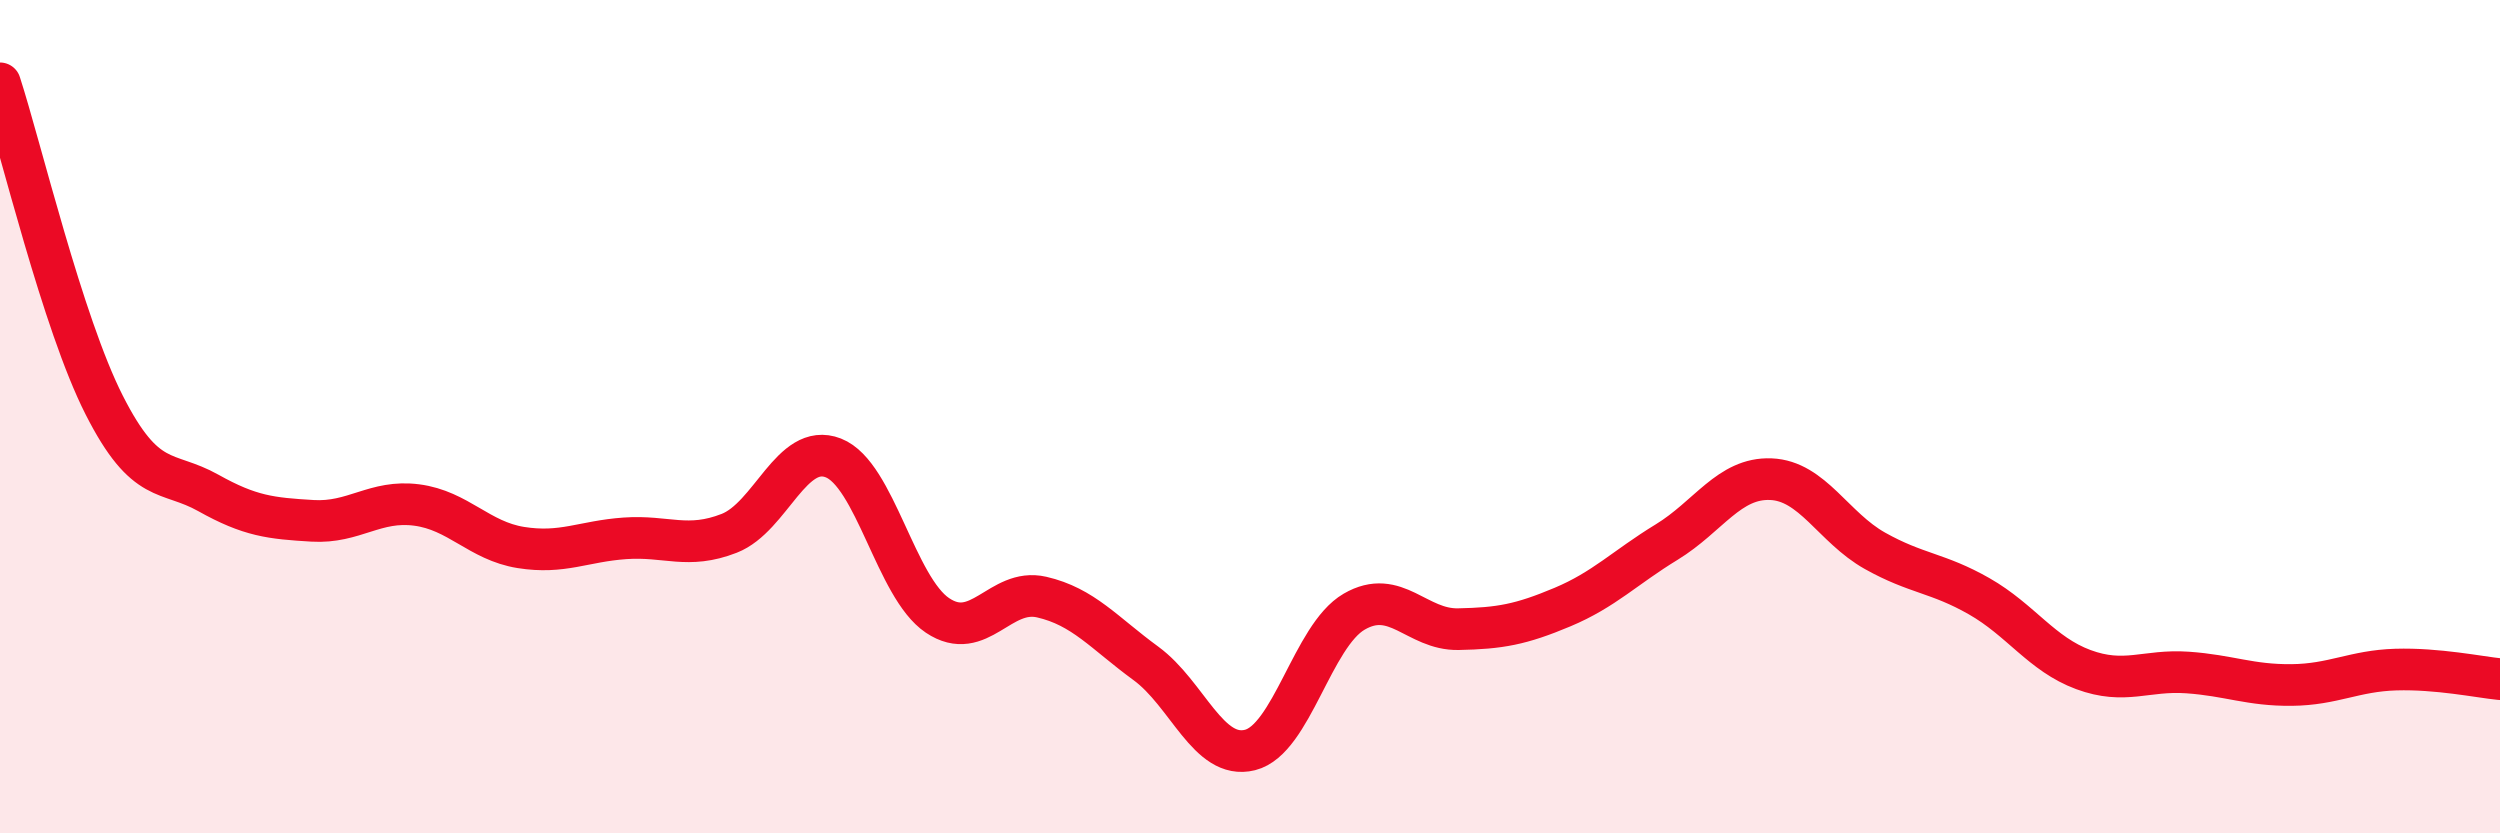 
    <svg width="60" height="20" viewBox="0 0 60 20" xmlns="http://www.w3.org/2000/svg">
      <path
        d="M 0,2 C 0.5,3.54 1.5,7.75 2.5,9.72 C 3.5,11.69 4,11.27 5,11.83 C 6,12.39 6.5,12.44 7.5,12.5 C 8.5,12.56 9,11.99 10,12.12 C 11,12.25 11.5,12.98 12.5,13.14 C 13.5,13.3 14,12.99 15,12.92 C 16,12.85 16.5,13.19 17.5,12.8 C 18.5,12.41 19,10.6 20,10.99 C 21,11.38 21.5,14.1 22.5,14.77 C 23.5,15.44 24,14.1 25,14.33 C 26,14.56 26.5,15.19 27.5,15.92 C 28.5,16.65 29,18.25 30,18 C 31,17.75 31.5,15.26 32.5,14.68 C 33.5,14.1 34,15.12 35,15.1 C 36,15.08 36.5,14.99 37.5,14.57 C 38.5,14.15 39,13.62 40,13.01 C 41,12.4 41.5,11.46 42.5,11.5 C 43.5,11.54 44,12.66 45,13.22 C 46,13.78 46.5,13.74 47.5,14.31 C 48.5,14.88 49,15.7 50,16.07 C 51,16.44 51.5,16.07 52.5,16.14 C 53.5,16.21 54,16.45 55,16.44 C 56,16.43 56.5,16.1 57.5,16.07 C 58.5,16.04 59.5,16.25 60,16.3L60 20L0 20Z"
        fill="#EB0A25"
        opacity="0.1"
        stroke-linecap="round"
        stroke-linejoin="round"
      />
      <path
        d="M 0,2 C 0.5,3.54 1.5,7.75 2.5,9.72 C 3.5,11.69 4,11.27 5,11.83 C 6,12.39 6.5,12.44 7.5,12.5 C 8.5,12.56 9,11.99 10,12.12 C 11,12.25 11.5,12.98 12.5,13.14 C 13.5,13.3 14,12.99 15,12.92 C 16,12.85 16.5,13.19 17.5,12.8 C 18.5,12.41 19,10.6 20,10.99 C 21,11.38 21.5,14.1 22.5,14.77 C 23.5,15.44 24,14.1 25,14.33 C 26,14.56 26.5,15.19 27.5,15.92 C 28.5,16.65 29,18.25 30,18 C 31,17.75 31.5,15.26 32.5,14.68 C 33.5,14.1 34,15.12 35,15.1 C 36,15.08 36.5,14.99 37.5,14.57 C 38.5,14.15 39,13.62 40,13.01 C 41,12.4 41.5,11.46 42.5,11.5 C 43.5,11.54 44,12.66 45,13.22 C 46,13.78 46.5,13.74 47.5,14.31 C 48.5,14.88 49,15.7 50,16.07 C 51,16.44 51.5,16.07 52.5,16.14 C 53.5,16.21 54,16.45 55,16.44 C 56,16.43 56.5,16.1 57.5,16.07 C 58.5,16.04 59.5,16.25 60,16.3"
        stroke="#EB0A25"
        stroke-width="1"
        fill="none"
        stroke-linecap="round"
        stroke-linejoin="round"
      />
    </svg>
  